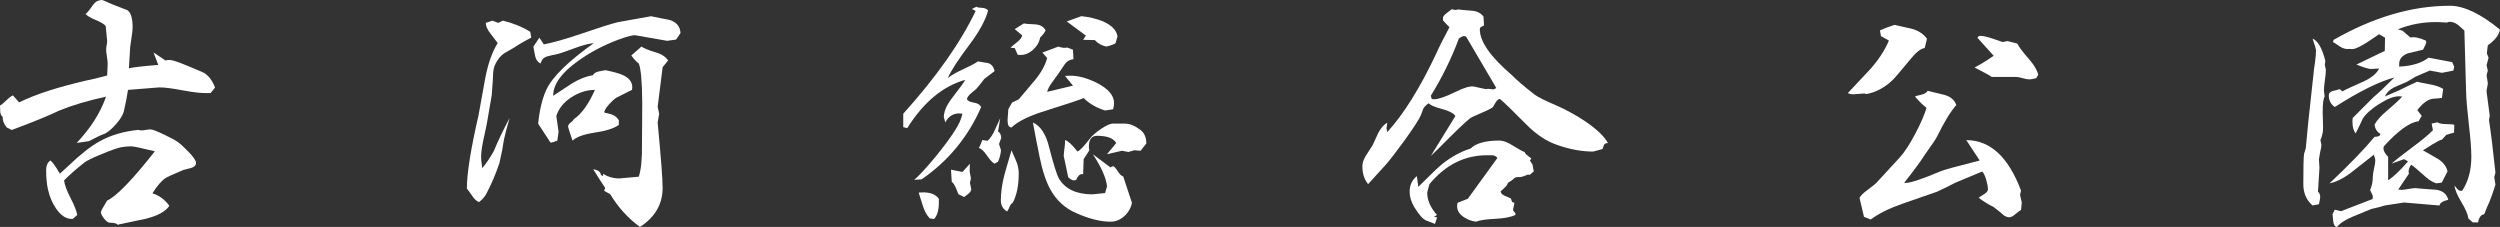 <?xml version="1.0" encoding="UTF-8"?>
<svg id="_レイヤー_2" data-name="レイヤー 2" xmlns="http://www.w3.org/2000/svg" viewBox="0 0 588.75 53.44">
  <rect x="0" y="0" width="588.75" height="53.44" fill="#333333" stroke="none"/>
  <defs>
    <style>
      .cls-1 {
        fill: #fff;
      }
    </style>
  </defs>
  <path class="cls-1" d="M24.08,0c.08,0,.8.31,2.17.94,1.25.47,2.5.96,3.75,1.46.82.55,1.23,1.91,1.23,4.1,0,.55-.09,1.35-.26,2.4s-.28,1.8-.32,2.23l-.29,4.98c.66-.23,2.97-.51,6.91-.82l-1.11-2.93,2.81,1.88c.27-.08.6-.12,1-.12.59,0,2.03.48,4.34,1.44,2.3.96,3.55,1.49,3.75,1.61,1.13.7,1.99,1.86,2.58,3.46l-1.05,1.29h-.88c-1.29.04-3.17-.18-5.65-.64-2.48-.47-4.33-.7-5.54-.7-.27,0-2.73.2-7.38.59-.16,1.21-.49,2.93-1,5.16-.27.86-.86,1.81-1.76,2.84-.9,1.04-1.76,1.79-2.58,2.26-.98.35-2.27.96-3.87,1.82l-2.87.41c3.32-3.52,5.62-7.15,6.91-10.9-4.3.94-7.97,2.03-11.02,3.28-2.42,1.17-6.15,2.7-11.19,4.57l-1.17-.59c-.7-.86-1.02-1.68-.94-2.46-.35-.31-.55-.72-.59-1.23-.04-.51-.06-1-.06-1.46.35-.2.86-.62,1.52-1.26.66-.64,1.17-1.03,1.52-1.14l1.46,1.64c3.79-1.88,9.08-3.59,15.88-5.16,1.09-.2,2.71-.59,4.86-1.17l.12-2.75c0-.39-.06-.96-.18-1.7-.12-.74-.18-1.31-.18-1.7,0-.23.04-.57.12-1,.08-.43.12-.76.12-1l-.35-3.52c-.43-.47-1.22-.94-2.37-1.41-1.15-.47-1.94-.94-2.37-1.41.35-.23.92-.92,1.7-2.05.55-.82,1.29-1.23,2.23-1.23ZM32.64,30.59c.19.08.43.12.7.12.23,0,.59-.04,1.05-.12.47-.08.82-.12,1.05-.12.43,0,1.5.41,3.22,1.23,1.56.74,2.62,1.31,3.16,1.7.7.51,1.54,1.27,2.52,2.29,1.21,1.25,1.82,2.13,1.82,2.64,0,.59-.39,1-1.17,1.23-.63.16-1.23.31-1.82.47-2.42,1.02-3.83,1.66-4.22,1.93-.98.67-1.99,1.86-3.05,3.57,1.56.47,2.89,1.44,3.98,2.93-.86,1.33-2.7,2.34-5.51,3.05l-6.68,1.41c-.2-.31-.8-.47-1.82-.47-.39,0-.84-.32-1.35-.97-.51-.64-.76-1.16-.76-1.55,0-.2.49-1.09,1.46-2.7,2.15-.94,5.9-4.8,11.25-11.6-3.16-.78-5.02-1.17-5.57-1.17-.82,0-1.63.08-2.43.23-.8.16-2.3.68-4.48,1.58-2.19.9-3.56,1.56-4.1,1.99-1.84,1.45-3.44,2.85-4.8,4.22.12,1.02.62,2.39,1.52,4.13.9,1.74,1.43,3.08,1.58,4.01l-1.05.94h-.23c-1.37,0-2.62-.84-3.75-2.52-.9-1.33-1.52-2.83-1.88-4.51-.27-1.21-.41-2.71-.41-4.51,0-1.02.33-1.76,1-2.23.47.31,1.21,1.35,2.23,3.11.43-.39,1.09-1,1.99-1.82,2.85-2.73,5.31-4.67,7.38-5.8,2.58-1.44,5.62-2.34,9.14-2.7Z"/>
  <path class="cls-1" d="M118.43,4.86c2.42.59,4.57,1.46,6.45,2.64l.23,1.35c-1.52.78-2.89,1.58-4.1,2.4-.7.39-1.39.78-2.05,1.17-.66.39-1.23.94-1.7,1.64-.7,1.02-1.07,2.01-1.11,2.99-.04,1.21-.16,3.01-.35,5.39-.27,1.45-.64,3.59-1.11,6.45,0,.12-.31,1.6-.94,4.45-.39,1.95-.53,3.42-.41,4.39l.23,1.88c.86-1.02,1.76-2.34,2.7-3.98,1.02-2.46,2.27-5.08,3.75-7.85-.59,1.99-1.04,3.71-1.35,5.16-.16,1.25-.51,3.07-1.05,5.45-.9,2.66-1.95,5.12-3.16,7.38-.35.62-.9,1.23-1.64,1.82-.59-.23-1.11-.7-1.58-1.41-.7-1.02-1.13-1.6-1.29-1.76,0-3.59.92-9.35,2.75-17.29.51-2.89,1.03-5.8,1.58-8.73.66-3.44,1.64-6.19,2.93-8.26-.04-.08-.61-.82-1.7-2.23-.74-.94-1.11-1.78-1.11-2.52l1.58-.53,1.35.53,1.11-.53ZM153.29,3.81c1.44.31,2.91.61,4.39.88,1.64.51,2.5,1.54,2.58,3.11l-1.05,1.52-2.11.29-7.38-1.29c-.55-.12-1.9.21-4.04,1-3.56,1.33-6.74,3.01-9.55,5.04-3.91,2.77-5.86,5.51-5.86,8.2,1.48-.98,2.97-1.95,4.45-2.93,1.68-1.02,3.32-1.66,4.92-1.93.23-.43.65-.71,1.26-.85.6-.14,1.18-.24,1.73-.32,1.99.43,3.32.8,3.98,1.11,1.52.67,2.29,1.64,2.29,2.93,0,.2-.02.39-.06.59l-3.63,1.82c-.43.23-1.02.76-1.76,1.58-.74.82-1.13,1.46-1.17,1.93,1.17.27,1.82.45,1.93.53.62.23,1.13.67,1.52,1.29v1.11c-1.13.82-3.05,1.43-5.74,1.82-2.54.39-4.26,1.02-5.16,1.88-.7-2.07-1.05-3.16-1.05-3.28,0-.35.21-.68.64-1,.43-.31.66-.57.7-.76,1.84-1.25,3.5-3.55,4.98-6.91-1.91,0-3.77.59-5.57,1.76-1.8,1.17-2.97,2.64-3.52,4.39l.53,3.69-.29,2.11c-.86.31-1.35.47-1.46.47l-.18-.06-2.87-4.39c.31-3.24.96-5.92,1.93-8.03,1.41-3.01,5.14-6.66,11.19-10.96-1.25.12-2.79.53-4.63,1.23-2.07.78-3.48,1.25-4.22,1.41-.51.08-1.27.25-2.29.53-.74.27-1.21.82-1.41,1.64-.66-.31-1.08-.87-1.26-1.67-.18-.8-.32-1.57-.44-2.31l1.41-2.11,1.05,1.58c2.23-.43,5.12-1.25,8.67-2.46,4.22-1.44,7.11-2.36,8.67-2.75,1.72-.31,4.34-.78,7.85-1.41ZM151.07,10.96c.51.39,1.6.84,3.28,1.35,1.41.39,2.4,1.04,2.99,1.93l-1.29,1.58-1.17,9.32.35,1.64-.35,2.11c.78,8.24,1.17,13.36,1.17,15.35,0,3.83-1.78,6.89-5.33,9.2-2.77-1.99-5.12-4.57-7.03-7.73l-1.41-.76.23-.7c-.66-.98-1.6-2.44-2.81-4.39,1.13.16,1.74.61,1.82,1.35.12.08.29.18.53.29,0-.16-.02-.35-.06-.59,1.17.74,2.46,1.11,3.87,1.11.23,0,1.76-.14,4.57-.41.55-1.6.8-4.2.76-7.79,0-3.24.02-6.46.06-9.67-.04-4.92-.31-7.99-.82-9.2-.51-.35-1.09-.98-1.76-1.88.47-.39,1.27-1.09,2.4-2.11Z"/>
  <path class="cls-1" d="M229.95,1.58c.16.16.57.24,1.23.26.66.02,1.17.23,1.52.62-.59,2.27-2.07,4.98-4.45,8.14-2.7,3.59-4.38,6.19-5.04,7.79.74-.62,1.94-1.32,3.6-2.08,1.66-.76,2.82-1.38,3.49-1.85.82.12,1.64.25,2.46.41.78.27,1.27.9,1.46,1.88-.55.39-1.35,1-2.4,1.82-.39.55-1.02,1.33-1.88,2.34-.43.35-.88.73-1.35,1.14s-.76.83-.88,1.26c.16.43.69.71,1.61.85.92.14,1.49.5,1.73,1.08-3.05,6.99-7.72,12.66-14,16.99l-1.76.12c1.13-.94,2.81-2.75,5.04-5.45,2.03-2.5,3.53-4.53,4.51-6.09.94-1.41,1.54-2.75,1.82-4.04-.27-.04-.53-.06-.76-.06-1.45,0-2.54.7-3.28,2.11-.12-.39-.23-.8-.35-1.23,0-1.33.66-2.85,1.99-4.57,1.8-2.3,2.81-3.71,3.05-4.22-5.27,1.49-9.82,5.27-13.65,11.37l-.94-.23v-3.16c7.77-8.63,13.46-16.7,17.05-24.2l-.88-.47,1.05-.53ZM221.1,46.82v.59c.04,1.91-.33,3.3-1.11,4.16l-1-.12c-.7-.7-1.25-1.68-1.64-2.93l-1-3.16c.35-.04.68-.06,1-.06,1.8,0,3.05.51,3.75,1.52ZM228.36,40.43l.29,1.58-.23,1.05.29,1.41c.08.31-.12.68-.59,1.11-.35.27-.7.55-1.05.82l-1.35-.64c-.39-.98-.61-1.5-.64-1.58-.35-.74-.66-1.19-.94-1.35l-.18-2.87,2.7.53,1.76-1.93c-.04.51-.06,1.13-.06,1.88ZM235.04,31c.43.16.68.64.76,1.46l-.53,1.46.47,1.46c-.08.9-.31,1.8-.7,2.7l-.82.47c-.51-.27-1.11-.93-1.82-1.96-.7-1.03-1.33-1.61-1.88-1.73.23-.39.51-1.02.82-1.88l1.23.18c.66-.59,1.23-1.43,1.7-2.52.43-.94.86-1.88,1.29-2.81l-.53,3.16ZM238.21,35.39c.39.86.77,1.74,1.14,2.64.37.9.56,1.84.56,2.81,0,2.85-.47,5.16-1.41,6.91-.27.12-.51.41-.7.88-.27.62-.49,1.02-.64,1.17-.98-.59-1.46-1.45-1.46-2.58,0-1.84.27-3.83.82-5.98.08-.35.64-2.3,1.7-5.86ZM249.22,10.96c.86.31,1.56.39,2.11.23l1.35.53.12,2.23c-.9.08-1.6.5-2.11,1.26-.51.76-1,1.49-1.46,2.17-.47.68-.96,1.36-1.46,2.02-.63.86-1.02,1.6-1.17,2.23.43-.08,2.46-.57,6.09-1.46l-1.88-2.29c.43-.04.84-.06,1.23-.06,1.95,0,4.08.59,6.39,1.76,2.62,1.37,3.93,2.93,3.93,4.69,0,.47-.08.96-.23,1.46l-1.88.29c-2.03-.62-3.71-1.6-5.04-2.93-.74.35-3.73,1.35-8.96,2.99-3.91,1.21-6.58,2.52-8.03,3.93-.63,0-.94-.57-.94-1.7,0-.08.06-.94.18-2.58l.88-1.58,1.58-.76c1.29-1.52,2.56-3.03,3.81-4.51,1.48-1.8,2.44-3.54,2.87-5.21l-1.11-1.29,3.75-1.41ZM241.14,5.51c.16.08,1.05.16,2.7.23,1.13.08,1.93.55,2.4,1.41-.2.47-.63,1.04-1.29,1.7-.2,1.09-.75,2.05-1.67,2.87-.92.82-1.92,1.23-3.02,1.23-.2,0-.39-.02-.59-.06l-.7-1.58-1-.06c.16-.2.68-.64,1.58-1.35.7-.55,1.09-1.07,1.17-1.58l-1.76-1.46,2.17-1.35ZM257.31,45.76l2.93-.29.47-1.58c-.23-2.03-1.35-4.55-3.34-7.56l4.16,3.11c.23-.2.45-.29.64-.29s.54.38,1.03,1.14c.49.76.93,1.18,1.32,1.26l2.05,6.21c-.23,1.21-.83,2.26-1.79,3.13-.96.88-2.04,1.32-3.25,1.32-2.34,0-5.06-.68-8.14-2.05-2.58-1.13-4.57-2.95-5.98-5.45-1.05-1.88-1.91-4.45-2.58-7.73-.55-2.7-1.07-5.41-1.58-8.14,1.8.82,3.07,2.75,3.81,5.8,1.05,4.1,1.84,6.58,2.34,7.44,1.48,2.46,4.12,3.69,7.91,3.69ZM264.98,29.12c1.09,0,2.29.49,3.57,1.46.94.7,1.41,1.78,1.41,3.22l-1.35,1.7-1.46-.12-1.41.41-1.52-.29-3.52.82,2.17-2.64c-.63-1.13-2.13-1.7-4.51-1.7-1.29,0-1.93.86-1.93,2.58,0,.27.04.55.12.82l-1.35,2.11-.12,3.52h-.23c-.55-.04-1.02.41-1.41,1.35-.16.08-.31.12-.47.12-.43,0-.9-.25-1.41-.76l-1.05-4.98c0-.35.06-.98.18-1.88.12-.78.16-1.41.12-1.88.7.2,1.68,1.09,2.93,2.7.55-.2,1.54-1.23,2.99-3.11.47-.62,1.32-1.36,2.55-2.2,1.23-.84,2.18-1.26,2.84-1.26h2.87ZM254.67,3.81c1.91.2,3.61.61,5.1,1.23,2.03.9,3.16,2.07,3.4,3.52l-.47,1.64c-.55.31-1.27.57-2.17.76-1.09-.23-1.99-.74-2.7-1.52l-2.75-.06.64-1-4.51-3.34,3.46-1.23Z"/>
  <path class="cls-1" d="M341.87,2.17l.82.18.82-.12c.16.04,1.17.14,3.05.29,1.25.08,2.19.55,2.81,1.41l.12,2.05c-.23.12-.46.23-.67.35-.22.12-.32.31-.32.59,0,2.89,2.54,6.5,7.62,10.84,1.05,1.09,2.81,2.6,5.27,4.51.82.59,2.43,1.4,4.83,2.43,2.4,1.04,4.7,2.28,6.88,3.72,2.85,1.91,4.71,3.67,5.57,5.27-.51,0-.82.16-.94.47-.12.31-.23.62-.35.94l-2.17.59c-2.7,0-5.49-.51-8.38-1.52-2.58-.86-5.04-2.48-7.38-4.86-3.36-3.4-5.45-5.41-6.27-6.04-.31.08-.62.35-.94.82-.39.7-.63,1.09-.7,1.17-.27.27-1.92,1.05-4.92,2.34-.51.23-2.07,1.64-4.69,4.22-3.05,3.05-4.71,4.69-4.98,4.92l5.8-9.43c-.47-.66-1.52-1.21-3.16-1.64-1.64-.43-2.7-.88-3.16-1.35-.59.43-1,.84-1.23,1.23-.2.51-.39,1.04-.59,1.58-.39.94-1.68,2.93-3.87,5.98-2.03,2.77-3.5,4.67-4.39,5.68l-4.16,4.57c-.9-1.09-1.35-2.5-1.35-4.22,0-.78.29-1.64.88-2.58.98-1.48,1.48-2.26,1.52-2.34.43-.98.88-1.95,1.35-2.93.66-1.21,1.37-2.01,2.11-2.4l-.18,1.35.18.88c3.91-4.3,7.75-10.47,11.54-18.52.62-1.41,1.66-3.48,3.11-6.21-.39-.35-.9-.88-1.52-1.58v-.64c0-.27.27-.62.82-1.05.39-.31.8-.62,1.23-.94ZM353.18,33.11c.82,0,1.82.37,2.99,1.11,1.44.9,2.4,1.43,2.87,1.58.12.31.35.59.7.82.47.39.76.62.88.7-.04.16-.16.29-.35.41l.64,1.05.29,1.58-.94.82c-.12-.04-.27-.06-.47-.06.04,0-.37.16-1.23.47-.2.08-.57.12-1.11.12-.31,0-.57.06-.76.18-.31.35-.84.74-1.58,1.17-.08.35-.3.69-.67,1.03-.37.33-.71.65-1.03.97,0,.39.31.74.94,1.05.51.2,1,.41,1.46.64l.29.82.53.18c0,.2-.05.49-.15.88-.1.39-.15.68-.15.88,0,.04.04.11.12.21.08.1.2.22.35.38l.12.23-.06.29c-1.05.51-2.64.81-4.75.91-2.11.1-3.61.32-4.51.67-1.05-.12-2.03-.49-2.93-1.11-1.02-.7-1.52-1.54-1.52-2.52,0-.27.04-.55.12-.82l2.4-.94,6.97-9.61c-.31-.39-.7-.61-1.17-.64.12,0-.31,0-1.29,0-5.27,0-9.79,2.27-13.54,6.8-.35,1.21-.53,1.9-.53,2.05,0,1.72.76,3.46,2.29,5.21-.16.08-.37.21-.64.41v.06s.23.02.59.06l.06.12-.47,1.46c-.47-.2-1.17-.47-2.11-.82-.74-.31-1.66-1.35-2.75-3.11-.74-1.25-1.11-2.46-1.11-3.63,0-1.56.57-2.79,1.7-3.69l.35,2.52c2.81-2.81,4.67-4.59,5.57-5.33,2.15-1.72,4.39-2.95,6.74-3.69,1.25-1.25,3.53-1.88,6.86-1.88ZM343.57,9.08c-1.8,4.77-4,9.26-6.62,13.48l.23.76c.19.04.37.06.53.06,1.01,0,2.67-.57,4.98-1.7,2.11-1.05,3.59-1.48,4.45-1.29l2.7.59c.19-.04.41-.06.64-.06.12,0,.31.02.59.06.27.04.47.06.59.06.23,0,.47-.12.7-.35l-7.09-12.07c-.2-.08-.37-.12-.53-.12-.27,0-.67.2-1.17.59Z"/>
  <path class="cls-1" d="M446.12,5.86c1.41.31,2.81.62,4.22.94,1.56.47,2.71,1.25,3.46,2.34l-.53,2.17c-.94.12-2.09,1.04-3.46,2.75-2.19,2.66-3.55,4.26-4.1,4.8-1.91,1.8-3.96,2.89-6.15,3.28-.2-.08-.41-.12-.64-.12-.27,0-.67.03-1.2.09s-.93.09-1.2.09c-.62,0-1.08-.1-1.35-.29,1.8-1.91,3.59-3.83,5.39-5.74,1.91-2.19,3.34-4.39,4.28-6.62l-1.88-1.05-.23-1.35c.74-.35,1.88-.78,3.4-1.29ZM453.97,21.39c1.29.31,2.58.62,3.87.94,1.48.39,2.44,1.19,2.87,2.4-1.37,1.56-2.87,4.02-4.51,7.38-.23.51-1.19,1.93-2.87,4.28-.98,1.56-2.62,3.79-4.92,6.68h.35c1.09.04,3.91-.9,8.44-2.81.78-.31,3.79-1.13,9.02-2.46l-3.16-4.8c5.62,0,9.92,3.96,12.89,11.89l-.23,1,.41,1.82-.18,1.76c-.23.08-.65.38-1.26.91-.61.53-1.1.79-1.49.79-.35,0-.74-.12-1.17-.35-.55-.51-1.41-1.21-2.58-2.11-.9-.39-2.05-1.09-3.46-2.11.08-.12.51-.41,1.29-.88.59-.39.88-.76.88-1.11,0-.59-.14-1.35-.41-2.29-.27-.94-.59-1.58-.94-1.93l-6.33,2.64c-.94.51-2.36,1.21-4.28,2.11l-8.09,2.81c-3.24,1.13-5.76,2.38-7.56,3.75l-1.58-.64-1.05-4.45c.27-.55.9-1.17,1.88-1.88,1.17-.86,1.89-1.44,2.17-1.76,1.21-1.29,3.05-3.28,5.51-5.98,1.05-1.17,2.24-2.99,3.54-5.45,1.31-2.46,2.2-4.51,2.67-6.15-.82-.62-1.72-1.5-2.7-2.64.12-.12.57-.25,1.35-.41.78-.16,1.33-.47,1.64-.94ZM471.67,9.9l1.11-.23,2.29.59c.35.74,1.23,1.91,2.64,3.52,1.25,1.41,2.01,2.68,2.29,3.81l-.47.82c-.82.2-1.35.29-1.58.29-.39,0-.93-.1-1.61-.29-.68-.2-1.18-.29-1.49-.29h-5.8c-.39-.31-1.74-1.05-4.04-2.23,1.05-.51,2.56-1.43,4.51-2.75l-3.81-4.22c.08-.31.31-.47.7-.47.62,0,1.52.2,2.7.59.86.27,1.72.57,2.58.88Z"/>
  <path class="cls-1" d="M544.57,9.08c1.29.51,2.3,2.27,3.05,5.27l-.12.82c0,.16.04.38.12.67.08.29.12.52.12.67,0,.55-.08,1.36-.23,2.43-.16,1.08-.23,1.88-.23,2.43l.18,1.35c-.31.47-.47,1.72-.47,3.75,0,.12.02.84.06,2.17.04.9.04,1.64,0,2.23-.12.82-.31,1.52-.59,2.11l.23,1.11c0,.43-.1,1-.29,1.7-.16.82-.25,1.39-.29,1.7,0,.23.02.59.06,1.05.04.47.06.8.06,1l-.35,5.62c.35.27.53.68.53,1.23,0,.2-.1.76-.29,1.7l-1.52.29c-1.45-1.25-2.17-2.93-2.17-5.04,0-4.02.06-6.41.18-7.15.12-.27.25-.72.41-1.35.12-1.41.31-3.48.59-6.21.27-2.5.68-6.27,1.23-11.31,0-.27.12-1.17.35-2.7.16-1.13.23-2.05.23-2.75,0-.27-.27-1.21-.82-2.81ZM576.91,1.35c3.32,0,7.27,1.88,11.84,5.62-.27,1.33-1.23,2.56-2.87,3.69l-.23,1.88.41,1.05-.47,1.76.29,1.29-.29,1.05.29,1.88c0,.2-.05.52-.15.97-.1.45-.15.77-.15.97l.76,5.8c-.08.27-.14.61-.18,1,.43,2.73.94,6.86,1.52,12.36l-.29,1.05.29,1.76c-.55,1.76-1.02,3.11-1.41,4.04-.31.62-.72,1.6-1.23,2.93-.74.08-1.23.72-1.46,1.93h-1.23l-1.05-.94c-.12-.94-.67-2.22-1.64-3.84-.98-1.62-1.52-2.92-1.64-3.9.23.27.48.56.73.85.25.29.54.42.85.38h.23c1.44-2.15,2.17-4.82,2.17-8.03,0-1.8-.2-4.34-.59-7.62-.39-3.52-.61-6.05-.64-7.62l-.41-14.47c-.51-.43-1.02-.88-1.52-1.35-.67-.47-1.29-.7-1.88-.7-.23,0-.49.06-.76.18-.86-.08-1.72-.12-2.58-.12-3.16,0-6.13.57-8.91,1.7l1.11.35,1.82,1.58c.94-.2,2.17.06,3.69.76.04.12.06.25.06.41s-.25.72-.76,1.7c-1.21.31-2.42.61-3.63.88-1.41.55-2.07,1.45-1.99,2.7v.41c3.05-.16,5.35-.86,6.91-2.11l5.57,1.05.47,1.05-.18.94-2.7.53-2.87-.53c-.16.08-1.29.57-3.4,1.46-.47.31-1.19.74-2.17,1.29-.98.39-1.93.8-2.87,1.23-1.05.55-1.76,1.25-2.11,2.11.74-.31,1.84-.78,3.28-1.41.9-.47,2.32-1.15,4.28-2.05.23.08,1.29.29,3.16.64,1.25.23,2.25.59,2.99,1.05l-.29,2.11c-.39.08-1.02.14-1.88.18-1.25.04-2.56.94-3.93,2.7l1.05,1.35-.76,1.29c-2.03.2-4.75,2.15-8.14,5.86-.08.2-.12.37-.12.53,0,.55.37,1.21,1.11,1.99v5.51c1.25-.82,2.81-2.3,4.69-4.45l-.94-.53-2.93,1.05c.86-.78,2.5-2.07,4.92-3.87,2.11-1.56,3.71-2.89,4.8-3.98l-.29-1.58,1.35-.29c.47.27,1.11.41,1.93.41,1.02,0,1.7.06,2.05.18l-.06,1.82-1.82.53-1,1.11c-.39.08-1.13.45-2.23,1.11-1.33.86-2.09,1.33-2.29,1.41,1.13.67,2.29,1.33,3.46,1.99,1.29.78,2.07,1.78,2.34,2.99l-1.35,2.64-1.29.18c-.98-.31-2.01-1-3.11-2.05-1.37-1.25-2.31-2.03-2.81-2.34-.55.74-.72,1.45-.53,2.11l-2.52,3.75c.23.04.47.06.7.06.39,0,.97-.07,1.73-.21.76-.14,1.34-.21,1.73-.21-.23,0,.12.04,1.05.12,1.29.08,2.58.18,3.87.29,1.48.27,2.38,1.05,2.7,2.34-1.29.31-1.97.76-2.05,1.35l-8.38-.7-4.51.7c-.67.23-1.72.51-3.16.82-.04.04-1.46.62-4.28,1.76-1.8.74-3.07,1.56-3.81,2.46-.47,0-.76-.41-.88-1.23-.08-.59-.14-1.17-.18-1.76l.53-1.05,1.46.35,7.44-2.87c.04-.16.06-.35.06-.59,0-.2-.21-.7-.64-1.52.43-.98.64-2.03.64-3.16,0-.43.1-1.07.29-1.93.2-.86.29-1.46.29-1.82,0-.39-.12-.86-.35-1.41l-4.92,3.87c-1.95,1.56-3.79,2.52-5.51,2.87,4.65-4.37,8.18-8.03,10.61-10.96.9,0,1.35-.23,1.35-.7-.78-.47-1.23-1.19-1.35-2.17.47-.94,1.48-2.07,3.05-3.4,1.8-1.52,2.95-2.6,3.46-3.22-.27-.04-.53-.06-.76-.06-1.21,0-2.75.6-4.63,1.79-1.88,1.19-3.16,2.33-3.87,3.43-.35.78-.92,1.95-1.7,3.52-.51-.62-.76-1.54-.76-2.75,0-.31.02-.61.06-.88l4.86-4.86c1.17-.98,2.83-2.54,4.98-4.69-3.63.98-8.32,3.3-14.06,6.97-.94-.66-1.41-1.58-1.41-2.75,0-.51.33-.86,1-1.05.55-.12,1.07-.25,1.58-.41l.64.53c.31-.23,1.89-.98,4.75-2.23,2.07-.94,3.36-1.99,3.87-3.16l-2.05.12c-.74-.12-1.84-.47-3.28-1.05l6.68-3.22.06-3.11-1.41-.82c-3.28,2.34-5.39,3.52-6.33,3.52-.2,0-.39-.02-.59-.06-.82.12-1.6-.08-2.34-.59-.9-.62-1.43-.96-1.58-1l.12-.53c9.38-5.35,18.48-8.03,27.3-8.03Z"/>
</svg>
